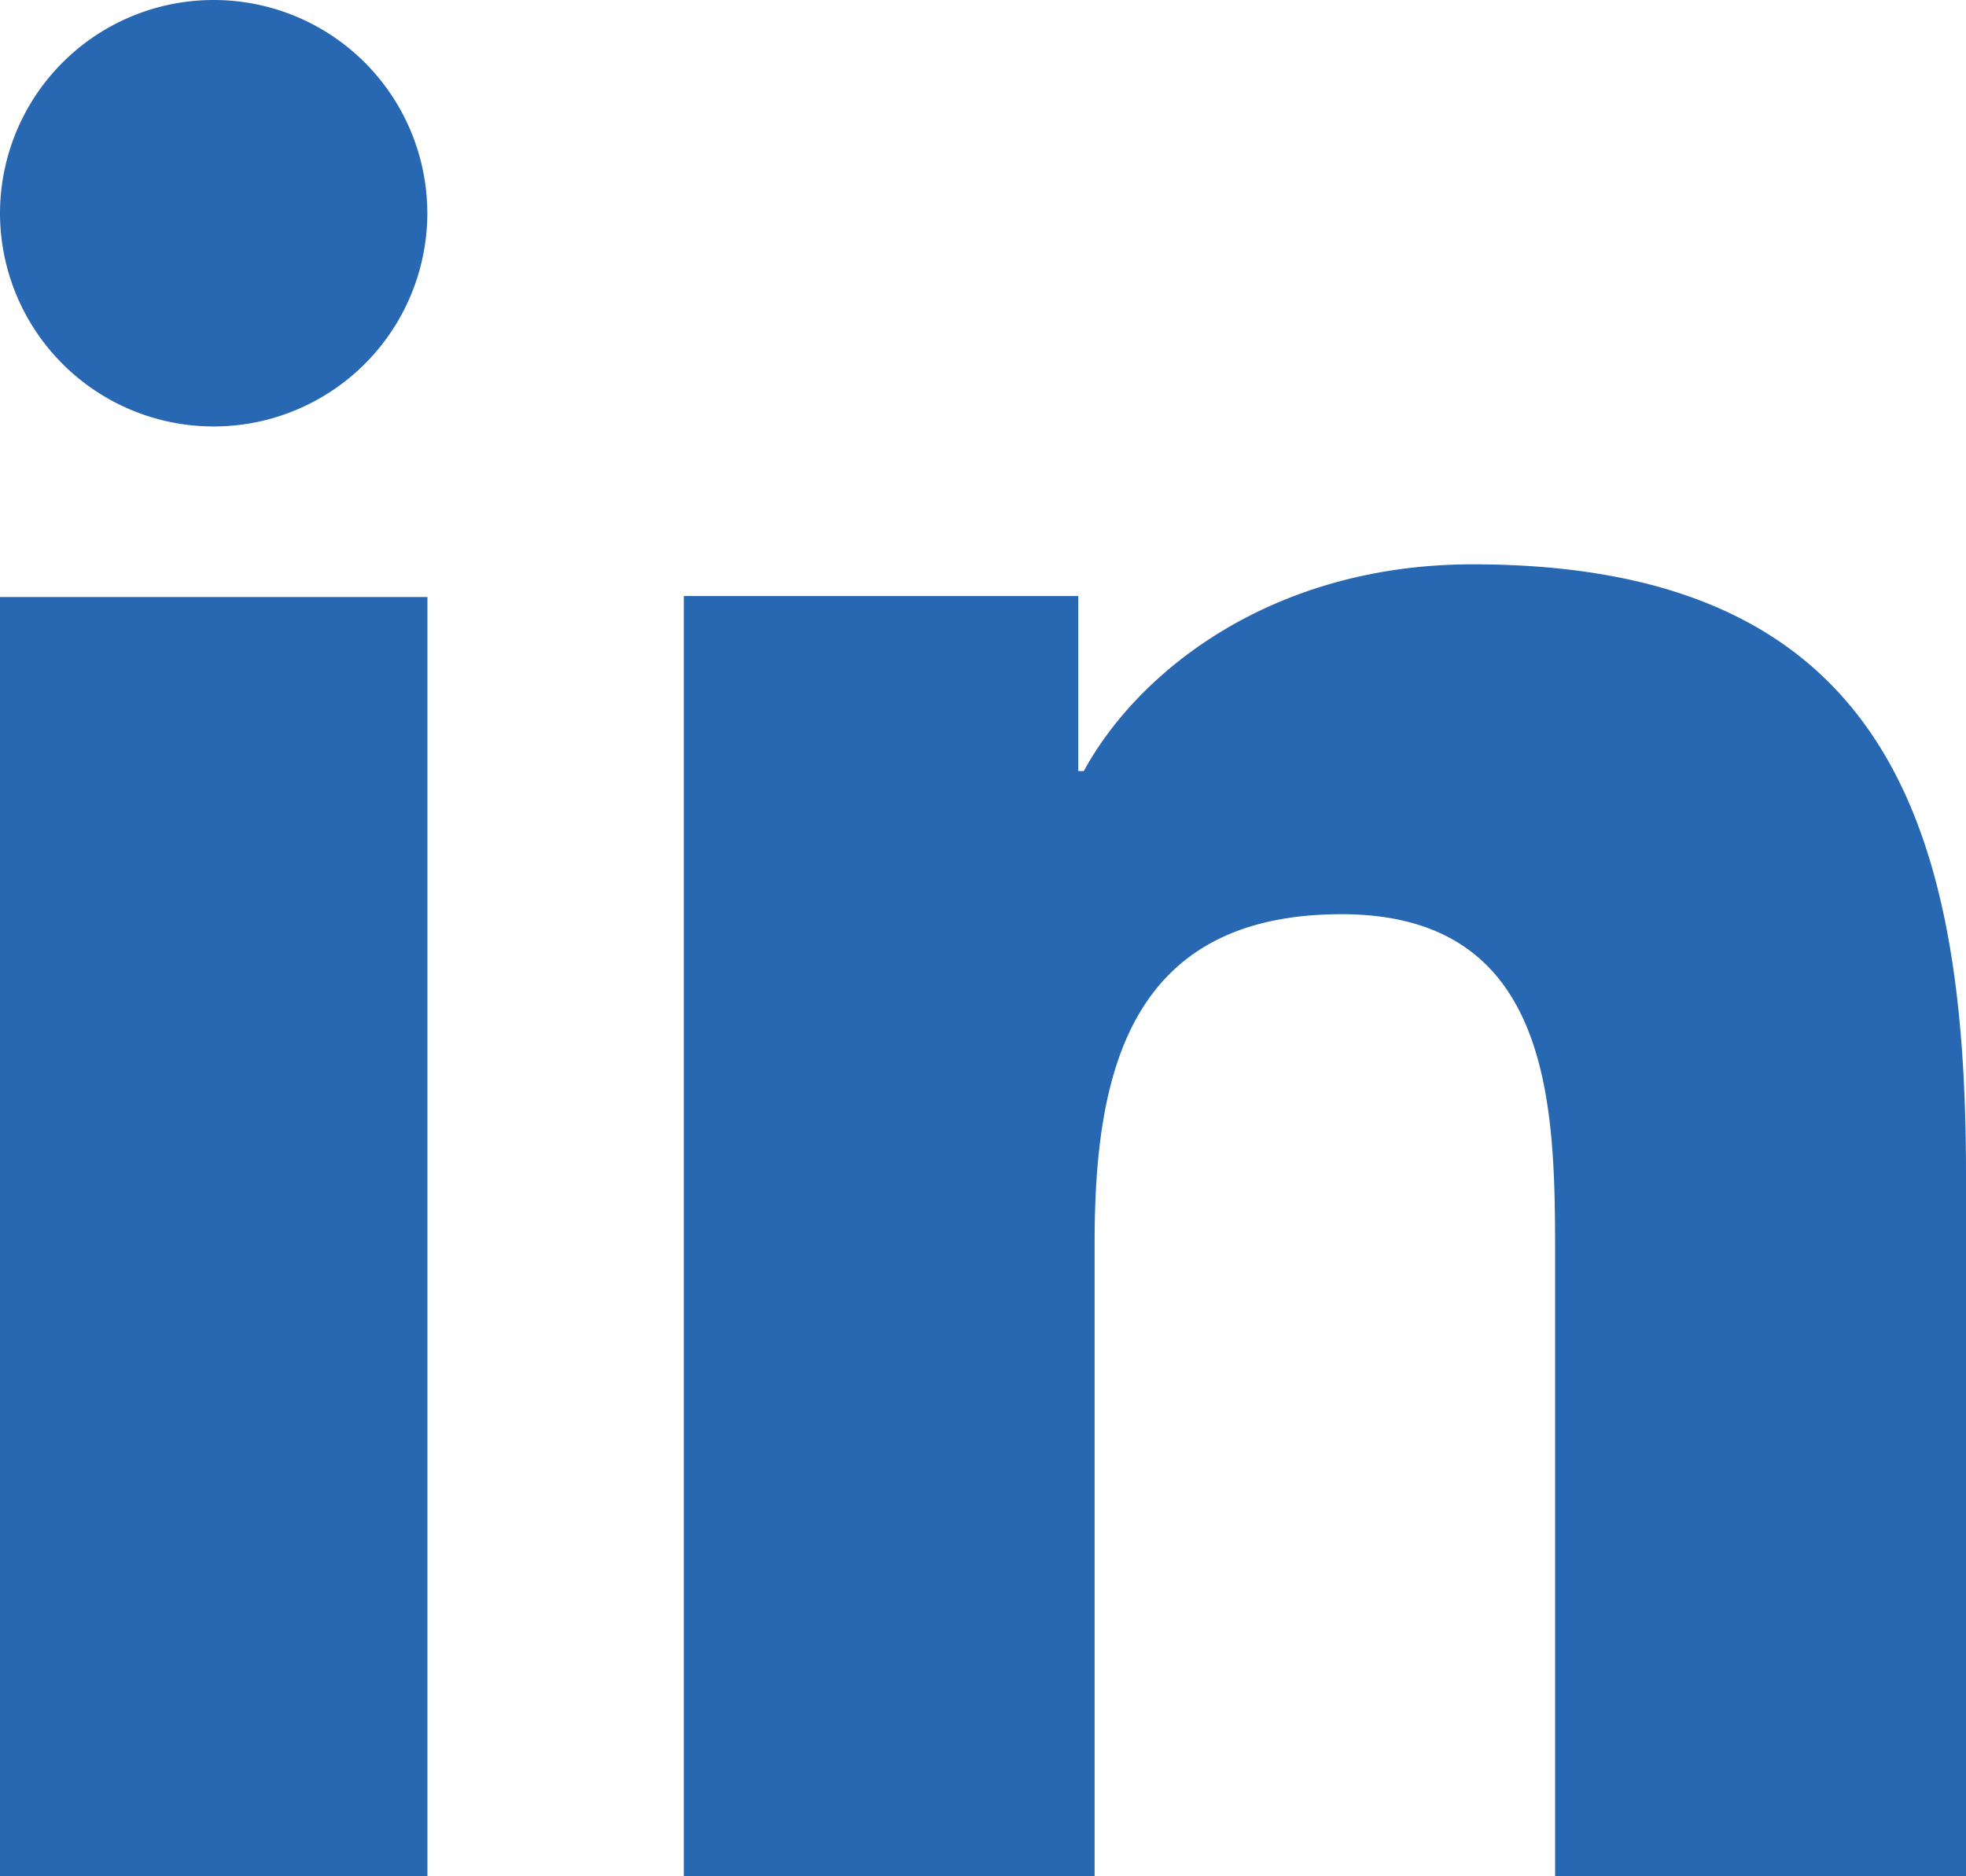 <?xml version="1.0" encoding="UTF-8"?>
<svg xmlns="http://www.w3.org/2000/svg" width="22" height="21" viewBox="0 0 22 21">
  <g fill="none" fill-rule="evenodd">
    <path fill="#F0F0F0" fill-opacity="0" d="M-1-1h24v24H-1z"></path>
    <path fill="#2867B2" fill-rule="nonzero" d="M4.783 21H0V6.682h4.783V21zM2.393 4.773A2.39 2.39 0 0 1 0 2.385 2.39 2.39 0 0 1 2.392 0a2.39 2.39 0 0 1 2.39 2.385 2.39 2.39 0 0 1-2.39 2.388zM22 21h-4.598v-6.968c0-1.662-.032-3.8-2.39-3.8-2.395 0-2.763 1.81-2.763 3.68V21H7.652V6.671h4.414V8.63h.062c.614-1.126 2.115-2.314 4.353-2.314 4.658 0 5.519 2.968 5.519 6.826V21z"></path>
  </g>
</svg>
